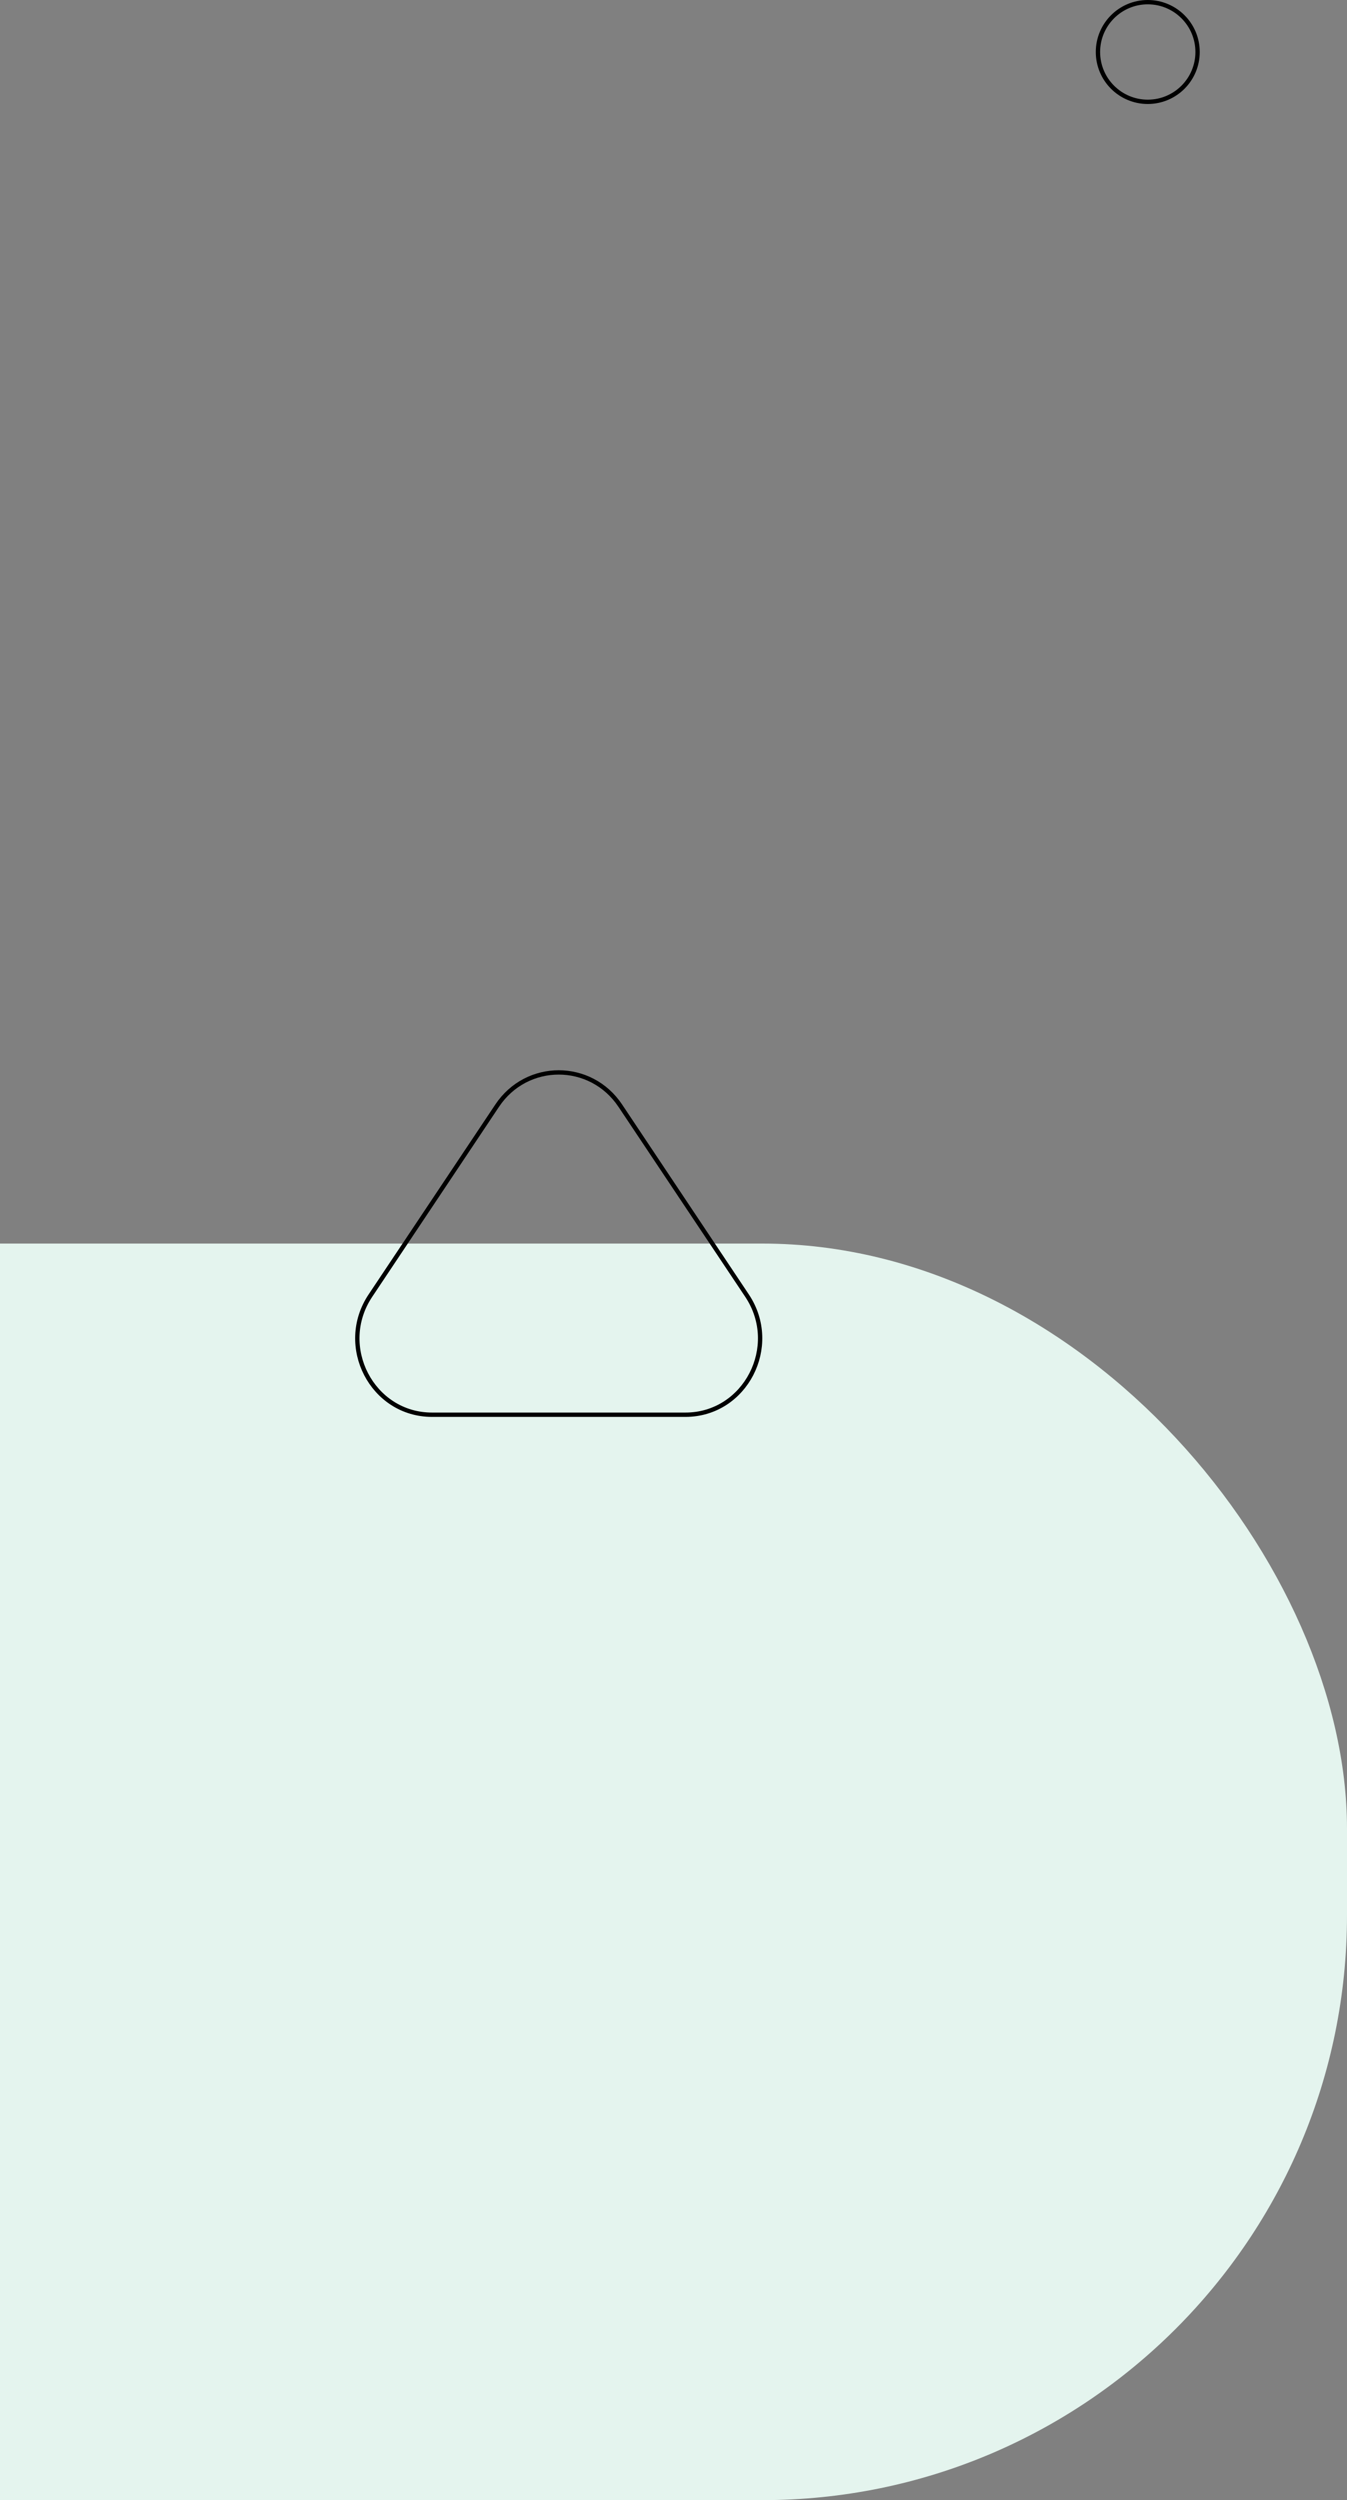<svg xmlns="http://www.w3.org/2000/svg" xmlns:xlink="http://www.w3.org/1999/xlink" fill="none" height="577" viewBox="0 0 311 577" width="311"><rect x="0" y="0" width="311" height="577" fill="#808080" stroke="none"/><clipPath id="a"><path d="m0 0h311v577h-311z" transform="matrix(-1 0 0 -1 311 577)"></path></clipPath><g clip-path="url(#a)"><rect fill="#e4f4ee" height="290" rx="135" transform="matrix(-1 0 0 -1 622 1154)" width="892" x="311" y="577"></rect><g stroke="#000"><circle cx="12" cy="12" r="11.5" transform="matrix(-1 0 0 1 277 0)"></circle><path d="m158.263 326.5c13.806 0 22.016-15.801 14.215-27.487l-29.263-43.838c-6.83-10.233-21.6-10.233-28.43 0l-29.263 43.838c-7.801 11.686.409 27.487 14.216 27.487z"></path></g></g></svg>